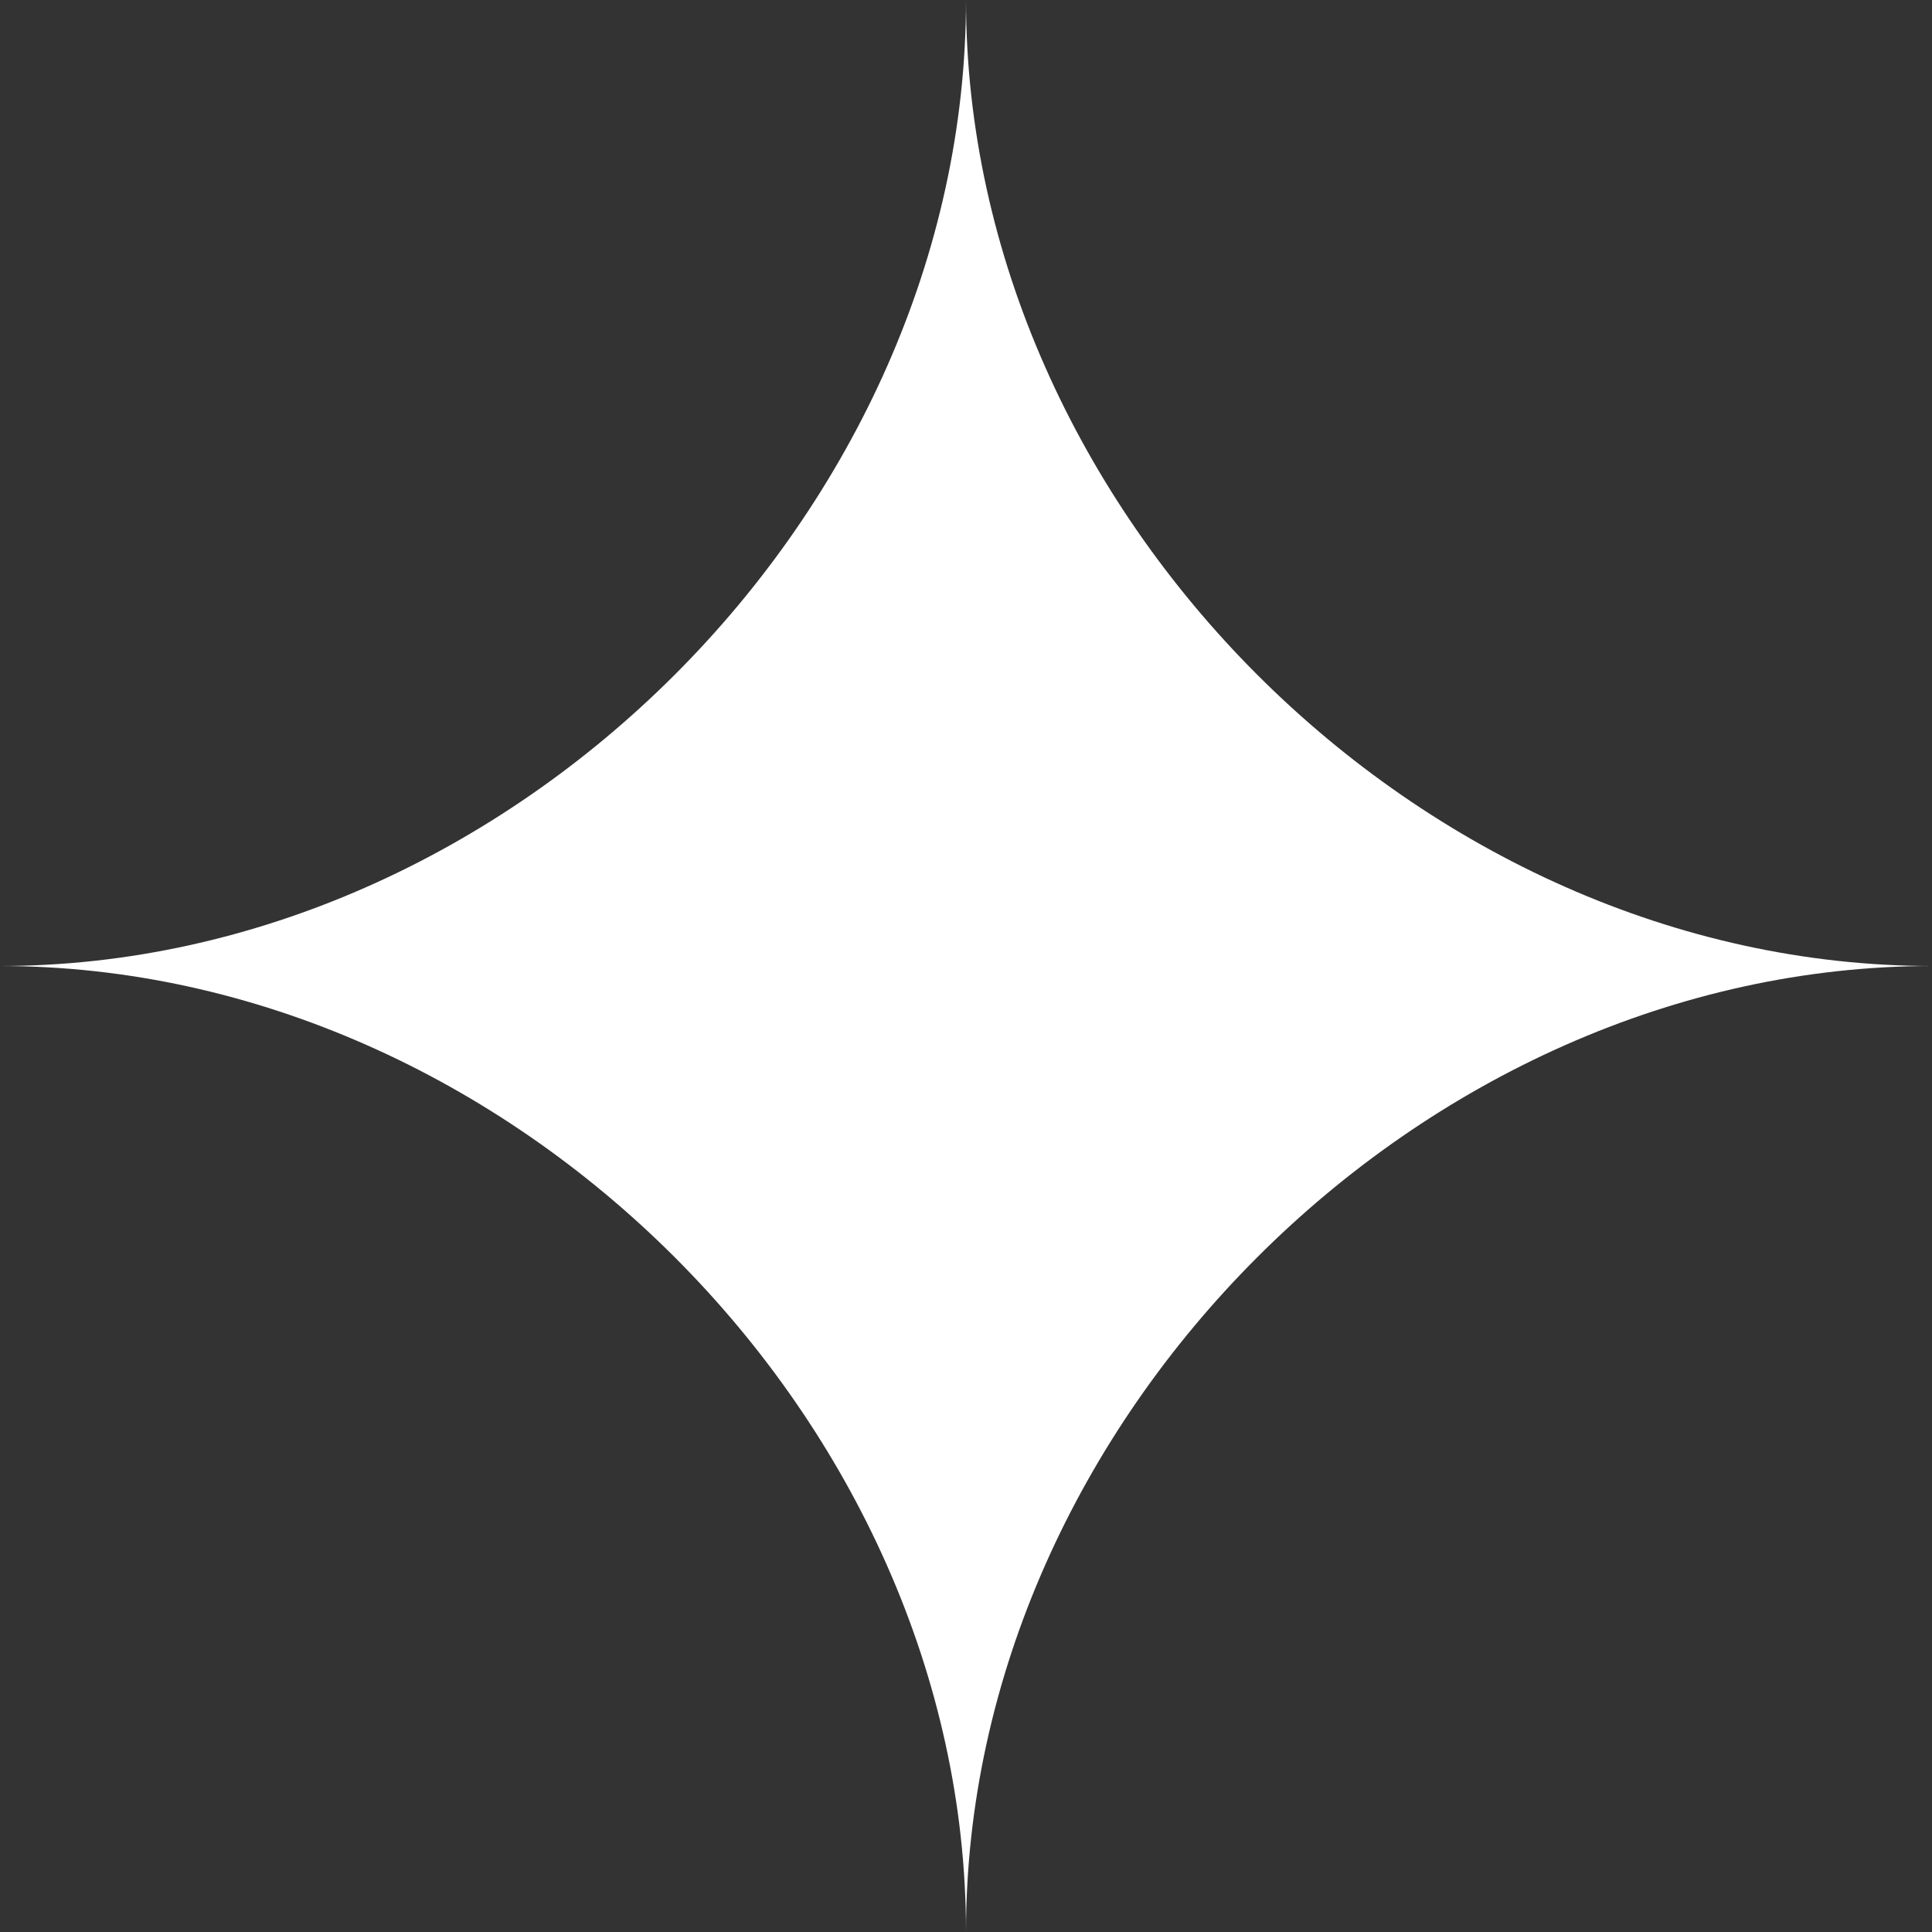 <?xml version="1.0" encoding="UTF-8"?>
<svg id="Layer_2" data-name="Layer 2" xmlns="http://www.w3.org/2000/svg" viewBox="0 0 36.16 36.16">
  <rect x="0" y="0" width="36.16" height="36.16" fill="#333333" stroke="none"/>
  <defs>
    <style>
      .cls-1 {
        fill: #fff;
      }
    </style>
  </defs>
  <g id="elements_workable" data-name="elements workable">
    <path class="cls-1" d="M36.16,18.08c-9.57,0-18.08-8.51-18.08-18.08,0,9.57-8.51,18.08-18.08,18.08,9.57,0,18.08,8.51,18.08,18.08,0-9.57,8.51-18.08,18.08-18.08Z"/>
  </g>
</svg>